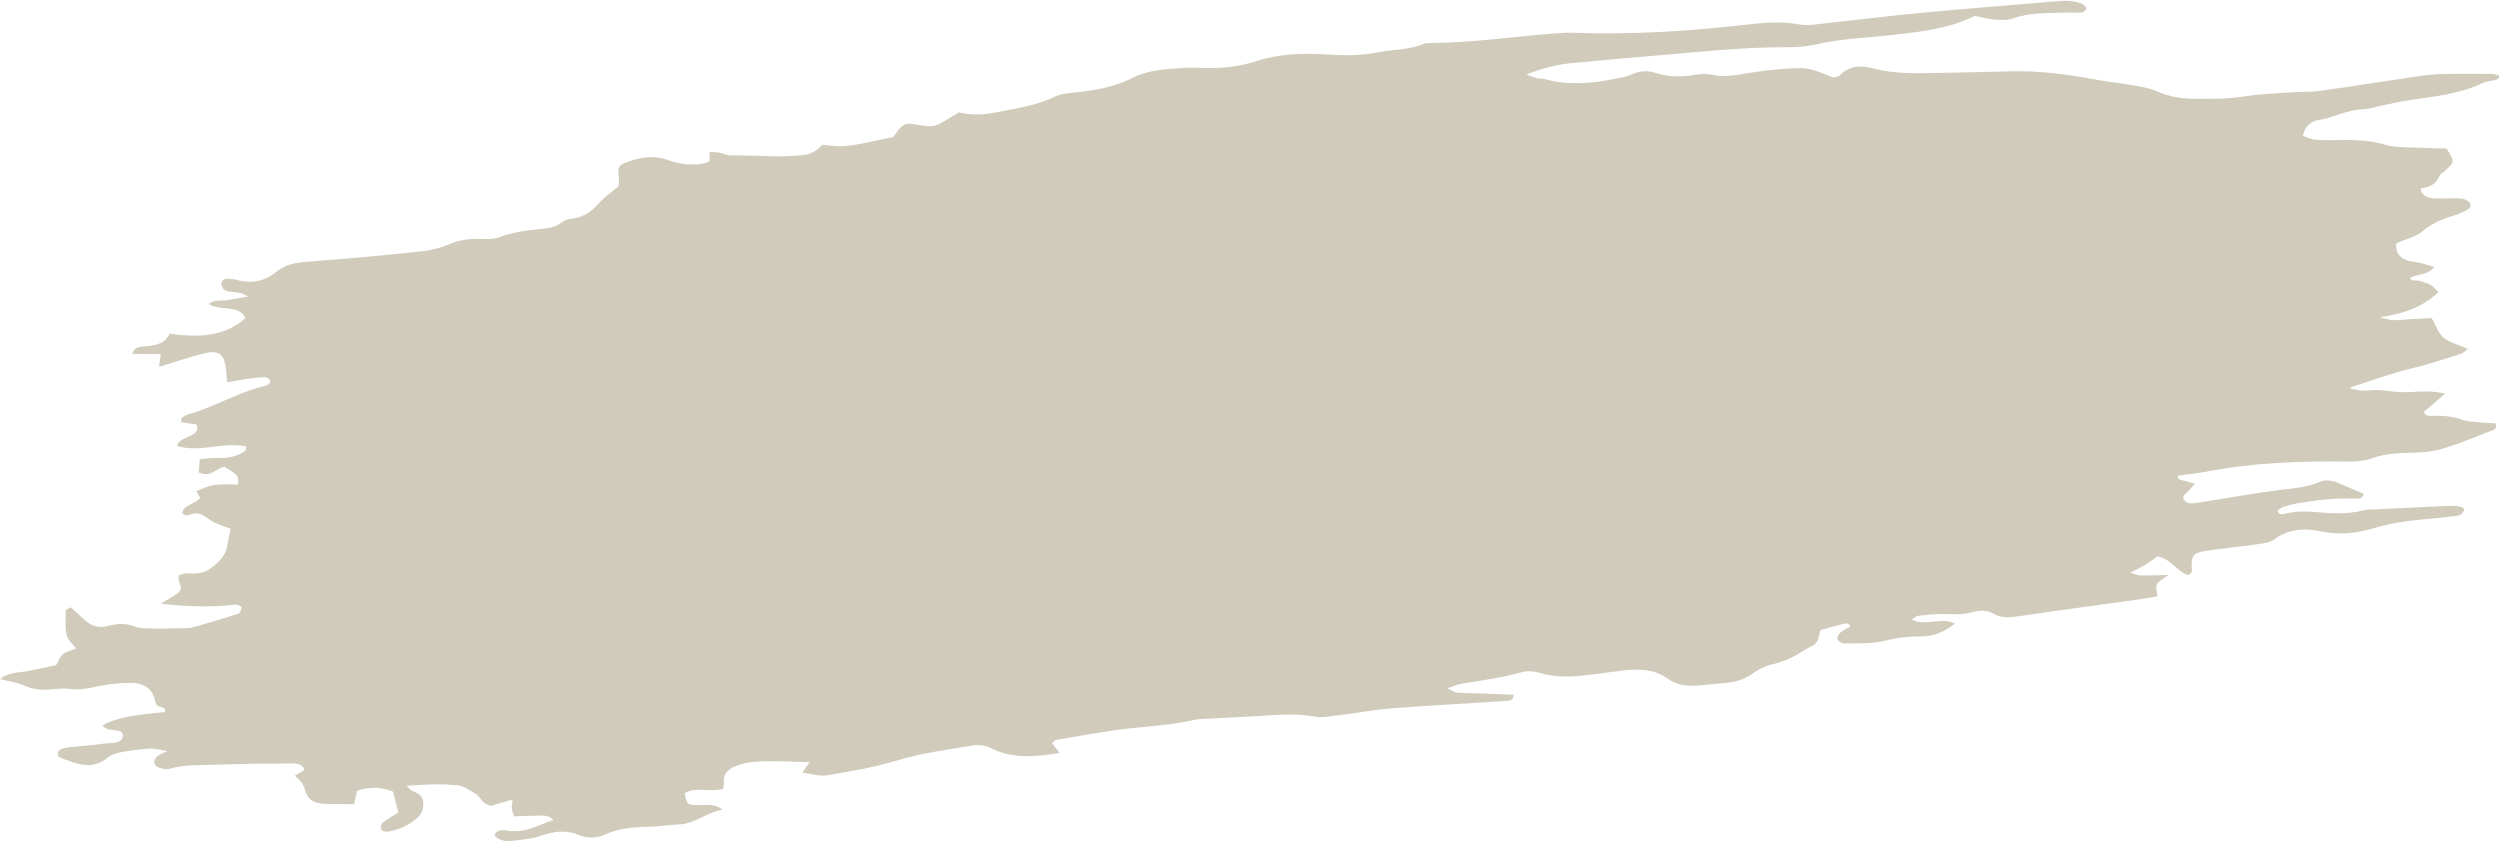 <?xml version="1.0" encoding="UTF-8" standalone="no"?><svg xmlns="http://www.w3.org/2000/svg" xmlns:xlink="http://www.w3.org/1999/xlink" fill="#000000" height="1295.7" preserveAspectRatio="xMidYMid meet" version="1" viewBox="647.2 1859.7 3849.5 1295.7" width="3849.5" zoomAndPan="magnify"><g id="change1_1"><path d="M892,2424.4c0.9-5.9,1.8-11.7,2.9-19.4c-14.3-0.1-28.8-0.2-44.1-0.3c3.1-11.7,13.7-11.2,21.6-11.8 c16.4-1.2,29.8-5.2,35.9-19.4c44.1,6.3,84.6,4.8,116.9-23.9c-9.6-21.7-39.3-10.3-56.6-21.9c9.6-7.5,20.3-4.2,29.3-5.9 c9.7-1.9,19.6-3.4,31-5.3c-8.7-5.5-8.7-5.7-26.9-7.5c-9.1-0.9-13.1-5-13.8-11.7c-0.5-4.7,2.7-8.1,8.6-8.4c4.9-0.2,10.1,0.6,14.7,1.8 c22.7,6.2,43.4,2.2,59.9-11.6c12.8-10.7,27.6-14.6,44.5-16c20.3-1.7,40.7-3.1,61-4.9c40.6-3.7,81.3-7.1,121.7-11.8 c13.6-1.6,27.7-5.2,39.8-10.4c15.6-6.8,30.9-9,47.9-8.4c9.9,0.3,21.3,0.7,29.9-2.6c21.6-8.3,44.1-10.8,66.9-13.1 c10.2-1.1,19.8-2.7,28-9c4.3-3.3,11-5.9,16.8-6.6c19.8-2.3,31.5-12.2,42.3-24.6c7.1-8.2,17.1-14.7,28.8-24.6c-0.6,1.9,0.1,0,0.6-1.9 c3.6-11.5-6.7-27.8,7.8-33.8c19.8-8.2,43.8-13.8,66.1-6c19,6.7,37.9,10.2,58.8,5.6c2.4-0.5,4.6-1.7,7.6-2.9c0-4.3,0-8.8-0.1-14.6 c5.4,0.4,10.4,0.4,15.1,1.3c6.1,1.1,12,4.3,18,4.2c36.8-0.6,73.3,3.8,110.3-0.4c14-1.6,23.1-7.7,30.2-16 c34.5,4.1,34.5,4.1,109.2-11.9c16.2-22.6,16.3-22.9,45.5-17.5c10.9,2,20,0.7,28.9-4.4c9.4-5.4,18.6-11,27.9-16.6 c0,0-0.8,0.6-0.8,0.6c18.6,4.5,37.4,3.8,56.6,0c31.1-6.3,62.7-10.3,91.1-24.4c9.3-4.6,22-5.4,33.3-6.6c30.7-3.1,59.7-8.7,87.1-22.6 c23.1-11.7,51-13.3,77.9-14.9c10.2-0.6,20.4-0.3,30.5,0.1c28.2,1,55.1-2.1,82.4-10.9c35.1-11.3,72.8-12.4,109.5-9.8 c25.7,1.8,51.2,1.5,76-3.4c23.6-4.7,48.5-3.5,70.9-13c3.2-1.4,7.5-1.3,11.3-1.4c62.6-0.3,124.6-9.6,186.9-14.4 c10.2-0.8,20.5-1.8,30.5-1.4c87.9,3.3,175.5-2,263.1-11.9c29.2-3.3,58.3-6.4,87.3-0.8c7.1,1.4,15.2,0.9,22.7,0.1 c52-5.6,103.8-12.2,155.8-17.2c71.2-6.8,142.4-12.4,213.7-18.4c15.3-1.3,30.8-2.2,44.2,4.7c2.6,1.3,5,4.9,4.6,7.1 c-0.5,2.1-4.7,5.1-7.6,5.4c-6.2,0.7-12.6-0.4-18.9-0.1c-29.1,1.2-58.3-1-86.7,9.3c-8.5,3.1-20,2-29.9,1.2 c-9.9-0.8-19.5-3.6-28.5-5.4c-39.2,19.6-82.5,24.5-125.1,29.3c-40.5,4.6-81.4,5.7-121.3,15.1c-13.4,3.1-27.9,3.9-41.8,3.9 c-74.1-0.4-147.7,8.7-221.4,14.5c-35.6,2.8-71.2,6.5-106.8,9.6c-24.1,2-46.9,7.3-74.1,18c9,3.1,12.8,4.7,17,5.7 c3.6,0.8,7.8,0.2,11.3,1.2c34.3,9.8,69.3,7.2,104.6,0.3c9.9-1.9,20.4-3.3,29.1-7.3c12.5-5.7,24.3-6.6,36.5-2.6 c20.6,6.9,41.6,6.6,63.6,2.8c8.4-1.5,17.9-1.1,26,0.6c14.1,3,27.6,1.3,41.5-1c17.6-2.8,35.2-5.8,52.9-7.3c50.1-4.2,50.1-4,90.3,12.2 c3-0.9,7.8-1.2,9.7-3.3c14.2-14.7,32.2-16.1,51.6-10.8c36.7,9.9,75.1,7.3,113.2,6.7c33.1-0.5,66.2-1.3,99.3-2.2 c46.3-1.2,90.9,5.5,135.2,13.6c18.4,3.4,37.4,5.1,55.8,8.5c12.2,2.2,24.8,4.7,35.4,9.4c17,7.6,35.5,10.6,54.5,10.8 c26.6,0.3,53.2,0.4,80-3.9c23.7-3.9,48.2-4.4,72.4-6.1c14-1,28.2-0.2,42-2.1c47.9-6.7,95.7-14.4,143.6-21.4 c13.8-2,27.9-4.1,41.8-4.5c26.7-0.8,53.5-0.4,80.2-0.3c3.5,0,6.9,1.5,10,2.2c1.8,6.8-4.6,6.6-9,7.8c-4.9,1.3-10.5,1.4-14.7,3.5 c-35.4,17.1-74.9,21.3-114,26.9c-15,2.1-29.8,5.8-44.7,8.8c-8.7,1.8-17.4,5-26,5.2c-25.1,0.5-45.8,13-69.8,16.8 c-12.7,2-21,11.3-23.5,24.3c6.4,2,12.7,5.5,19.5,5.9c15.1,1,30.5,0.7,45.8,0.4c21.9-0.3,42.9,1.5,63.3,7.7 c10.2,3.1,22.1,3.1,33.4,3.6c20.2,1,40.4,1.3,59.3,1.9c12.7,20.4,12.7,20.4-3.4,35c-2.6,2.3-6.8,4.2-7.6,6.8 c-4,12-14.9,18.1-29.3,19.5c3,13.2,13.1,15,23.3,15.4c12.6,0.5,25.6-0.8,38.1,0.1c5.4,0.4,12.8,3.4,14.8,7c3.7,6.7-3.8,10.9-10.8,14 c-4.5,2-9.2,3.9-14,5.3c-18.3,5.4-34.3,12.5-48.5,24.4c-10,8.4-26.2,12.2-40.2,18.3c-1,16,6.4,26.2,28.3,28.6 c9.6,1,18.7,4.7,30.4,7.8c-9.6,12.6-25.7,11-37.3,16.7c1.9,6.6,9.7,3.1,14.3,4.7c5.7,2,12,3.3,16.9,6.1c4.7,2.7,7.9,6.9,12.5,11.2 c-23.7,22.6-53,33.7-90.4,38.6c19.1,5.6,19.1,5.4,42.7,3.5c12.5-1,25-1.3,37.2-2c6.7,11.5,9.9,23,18.5,30.3 c8.7,7.4,22.9,10.8,37.2,17.1c-4.2,3.1-7,6.5-10.7,7.6c-23.9,7.4-47.3,15.7-72.3,21.5c-32.5,7.5-63.6,19.4-99.7,30.8 c18.9,8,35.8,1.9,51.1,3.9c14.8,1.9,30.2,3.6,45.1,2.6c16.5-1.2,32.4-1.9,51.6,2.5c-12.5,10.7-22.8,19.5-32.7,28 c2.2,7.5,9.3,6.4,15.2,6.2c15.5-0.6,30,1.2,44.3,6.1c8.8,3,19.4,3.3,29.3,4.3c7.3,0.8,14.7,0.7,20.8,0.9c3.9,6.5,0.2,9.3-4.5,11.1 c-25.6,9.8-50.7,20.7-77.2,28.4c-16.5,4.8-35.1,5.8-52.7,6.3c-19.4,0.5-37.6,1.8-56,8.5c-11.2,4-24.9,5-37.3,4.9 c-72.6-1-145,1.5-216.7,15.4c-14.7,2.8-29.8,4.2-44.4,6.2c-0.3,7,5.7,6.7,10.1,7.9c4.6,1.3,9.2,2.5,16.4,4.4 c-4,4.6-6.4,7.9-9.4,10.8c-4.9,4.7-12.2,9.1-6.2,15.6c5.2,5.6,13.7,4,21.1,2.9c42.7-6.7,85.2-14.7,128.1-19.9 c20.2-2.4,39.7-3.8,58.3-12c9-4,20-2.4,29.3,1.7c12.9,5.6,26,11.1,38.7,16.5c-1.5,8.2-8.9,7.6-14.8,7.4c-29.5-1.1-58.5,2.3-87.5,7.4 c-7.5,1.3-14.9,3.3-22,5.7c-3.2,1-5.7,3.6-8.2,5.2c1,6.5,6.5,6.3,11.3,5.1c15.1-3.8,30-4.1,45.4-2.8c25.2,2.2,50.5,4.1,75.8-2.6 c4.8-1.3,10.1-1,15.2-1.3c36.9-1.8,73.8-3.4,110.7-5.3c19.6-1,30.9,1.5,28.5,7.1c-4.4,10.2-16.5,8.3-25.9,9.7 c-12.6,1.8-25.4,2.8-38.1,3.9c-25.5,2.4-50.5,6.2-74.9,13.5c-26.9,8.1-53.7,10.8-82.3,4.7c-24.5-5.3-50.2-3.3-71.7,13.1 c-5.8,4.3-16.1,5.6-24.6,6.8c-26.4,3.8-53.1,6.3-79.4,10.3c-19.2,2.9-22.3,6.7-22.5,23.1c-0.1,4.7,3.5,9.8-5.3,14.3 c-17.8-5.8-24.5-24-46.9-28.9c-6.2,4.2-12.6,8.9-19.5,13.1c-6.1,3.7-12.6,6.8-22.5,12c7.2,2.1,11.2,4.2,15.4,4.3 c12.5,0.2,25-0.4,43.3-0.8c-8.9,6.8-16.1,10-18,14.4c-2.2,5.1,0.4,11.3,1,18.6c-12.4,2-23.5,3.9-34.6,5.5 c-58,8.1-116.1,15.8-174,24.3c-15.5,2.3-30.1,4.9-43.8-3.1c-9.8-5.7-21.6-5.5-32.9-2.3c-13.9,3.9-27.4,3.4-41.5,2.8 c-13.8-0.5-27.9,1.3-41.7,2.7c-2.9,0.3-5.5,3.2-9.8,5.9c21.2,11.1,46.5-4.9,66.2,6.2c-15.5,12.7-33.3,20-53.6,19.7 c-19.4-0.2-37.3,2.4-56.2,7c-19.1,4.6-40.2,3.4-60.5,3.9c-3.7,0.1-9.4-3.9-10.4-6.9c-1-2.9,1.9-7.7,4.9-10.3c4.1-3.6,9.9-6,14.8-8.8 c-1.9-6.7-7.6-5-12-3.9c-11,2.7-21.9,5.9-33.9,9.2c-2,6.7-2.3,14.1-6.6,19.6c-3.7,4.8-12.2,7.3-18.1,11.2 c-15.1,10-31.3,17.8-50.5,22.2c-10.6,2.4-21.1,8.1-29.4,14.1c-12.3,8.9-26.1,12.9-41.8,14.3c-12.7,1.1-25.4,2.3-38.1,3.6 c-19.7,2-36.6,0.2-52.3-11.3c-18.3-13.3-43.3-14.4-68.1-11.4c-19,2.3-37.9,5.1-56.9,7.3c-24.3,2.9-48.1,3.2-71.4-4 c-7.6-2.3-18.1-3.1-25.8-1c-30.7,8.4-62,13.2-93.6,17.9c-5.8,0.9-11.3,3.6-21.8,7.1c7.6,3.5,11,6.4,14.9,6.7 c11.3,0.9,22.8,0.7,34.2,1.1c17.6,0.6,35.2,1.4,52.8,2.1c0.2,9.2-7.4,9.3-12.9,9.6c-58.5,3.9-117.1,7-175.6,11.5 c-26.6,2.1-53,7.1-79.6,10.3c-12.5,1.5-26.1,4.4-37.6,2.3c-30.4-5.6-60.7-2.3-91.2-0.6c-22.9,1.3-45.8,2.3-68.7,3.6 c-8.9,0.5-18.2,0.2-26.6,2.2c-37.4,8.7-75.8,9.7-113.7,14.7c-32.8,4.4-65.3,10.4-97.9,15.9c-2.1,0.3-3.7,2.6-6.9,4.9 c3.4,4.4,6.9,9,11.7,15.4c-37.6,5.9-73.3,9.4-105.9-7.7c-9-4.7-19-5.3-29.2-3.7c-38.8,6.4-77.7,11.4-115.5,22.9 c-34.6,10.6-71.4,16.7-107.7,22.8c-11.5,1.9-24.3-2.5-38-4.2c4.3-6.1,7.1-10,11.4-16.2c-31-0.1-59.7-3.1-88.8,0 c-6.3,0.7-12.6,2.2-18.6,4c-16.1,4.7-26.4,12.7-24.6,27.4c0.4,2.8-0.8,5.8-1.5,9.9c-19.3,5.7-40.7-3.9-59,6.6 c3.3,17.2,4.1,18.1,20.2,18.4c12.1,0.2,25.2-3,38.2,7c-26.5,4.7-42.5,22.3-68.4,22.8c-12.6,0.2-25.2,2.8-37.8,3.2 c-25.6,0.7-50.8,1.3-74.5,12.1c-12.9,5.9-27.6,6.4-40.5,0.9c-19.7-8.4-38.1-5.8-58.4,1.2c-13.8,4.8-29.7,6.3-44.8,7.8 c-10.1,1-20.2-0.7-26.8-8c1.6-8.9,11.8-9.1,17.6-8c27.7,5.3,48.5-7.6,73.2-16.2c-9-9.1-19.5-6.5-29.1-6.4c-10,0.1-20,0.6-31.5,0.9 c-1.5-4.6-3.2-8.2-3.6-11.8c-0.4-3.7,0.7-7.6,1.4-14.3c-13,3.9-23.2,6.9-33.6,10c-3.5-1.5-7.5-2.4-9.8-4.4 c-4.9-4.4-7.9-10.4-13.5-14c-8.5-5.4-18-12.3-28.2-13.3c-24.5-2.5-49.6-1.8-78.3,0.9c5.1,4.3,6.8,7,9.7,8 c8.5,3.1,14.6,7.7,15.7,15.4c1.3,9.3-0.7,18.4-8.8,25.8c-12.3,11.2-27.8,18.5-46,21.3c-3.1,0.5-9.1-1.3-9.6-2.9 c-0.9-3.4-0.7-8.6,2-10.8c7.1-5.8,15.7-10.4,24.3-15.8c-2.6-10.5-5.3-21.1-8-32.2c-17.7-7-35.6-8.2-55.6-1.2 c-1.6,7.1-3.1,13.8-4.6,20.6c-13.1-0.1-25.4-0.4-37.8-0.3c-21.6,0.3-33.2-4.9-37.8-22c-2.5-9.1-8.1-15.5-15.6-21.5 c5.8-3.4,10.8-6.3,15.1-8.9c-3.2-9-11.2-10.1-18.7-10.1c-38.2,0.3-76.3,0.4-114.5,1.9c-25.3,1-51-0.8-75.9,6.6 c-4.1,1.2-10.1-0.4-14.5-1.8c-10.1-3.3-10.6-12.8-1.2-19.2c2.8-1.9,6.4-3.1,13.7-6.4c-11.5-1.8-19.5-4.4-27.4-3.9 c-15.2,0.9-30.5,3-45.5,5.8c-7.1,1.3-15,4.4-20,8.5c-16.2,13.6-33.9,13-52.6,6.9c-8-2.6-15.6-5.9-22-8.3c-3.2-7.5,0-11.6,7-13.4 c6-1.5,12.5-1.9,18.8-2.6c14-1.5,28.1-2.1,41.9-4.4c11.5-2,29.9,1.4,31-12.1c0.9-11.5-18.2-7-26.8-11.9c-1.9-1.1-3.2-2.8-4.7-4.3 c20.4-10.8,41.8-15.4,96.4-20.6c2.9-9.2-11.2-6.3-13.4-11.8c-2.2-5.6-3.1-11.7-6.1-17.1c-6.2-11.1-18.9-16.2-33.5-16 c-16.4,0.2-33.3,1.6-49.1,5.1c-15.1,3.3-29.3,6.5-45,4.3c-8.5-1.2-17.8-0.4-26.6,0.6c-15.8,1.8-29.8,0.1-43.8-6.1 c-10.4-4.6-23-6.2-36.5-9.7c12.7-10.8,28.8-9.6,43.2-12.4c14.9-2.9,29.7-6.2,43.3-9.1c4-6.8,5.7-13.1,10.5-16.9 c4.9-4,12.9-5.6,20.2-8.4c-5.7-7.8-13.3-13.9-14.7-21c-2.5-12.4-1.4-25.4-1.3-38.2c0-1.1,3.8-2.2,7.9-4.5c6.9,6.4,13.9,12.9,21,19.4 c9.7,8.9,21.5,13.5,37,9.2c14-3.9,26.9-4.3,40.5,1c7.4,2.9,17,2.9,25.7,3.1c16.5,0.3,33-0.2,49.6-0.6c5-0.1,10.4-0.2,15.1-1.5 c23-6.6,46-13.3,68.7-20.7c3-1,5-6.4,5.2-9.8c0.1-1.4-5.3-4-8.6-4.2c-4.9-0.3-10.1,1.1-15.1,1.5c-33,2.3-65.6,1.2-100.6-3 c10.5-6.5,19.3-11.1,26.8-16.8c10.9-8.3-3.7-17,1.5-27.4c3.4-0.7,8.2-2.7,12.6-2.5c13.1,0.7,25.4,0.3,35.9-7.6 c12.5-9.5,22.8-19.7,25.2-33.7c1.5-8.8,3.5-17.5,5.4-27.4c-6.7-2.5-14.8-5.1-22.4-8.4c-5.4-2.4-10.2-5.7-14.9-8.9 c-5.8-4-11.5-7.6-20.1-5.9c-5.6,1.1-11.6,5.6-17-0.6c1.6-13.3,20.9-14,27.6-23.7c-2-3.4-4-6.9-6-10.3c26-11,26-11,64.6-10.2 c0.2-14.4,0.2-14.4-21.3-27.3c-12.4,1.4-20.3,17.5-39.4,8.7c0.3-5.1,0.8-11.6,1.4-20.3c9.3-0.8,17.9-2.6,26.1-2.1 c16.2,1.1,30.4-1.9,43.1-10.2c1.5-1,1.6-3.4,3.1-7.1c-34.8-8.6-72.4,10-107.2-1.2c3.1-16.1,37.2-11.9,30.3-32.9 c-7.8-1.1-16-2.3-24.1-3.5c0.5-3.2-0.1-5.7,1.2-6.8c2.5-2.2,5.9-4,9.3-5.2c5.9-2.1,12.2-3.3,18-5.6c34.7-13.2,67-30.5,104.1-39.5 c2.3-0.5,5-5.2,4.4-7.3c-0.7-2.2-5-5.1-7.9-5c-8.8,0.1-17.6,1.3-26.4,2.5c-9.9,1.4-19.7,3.2-31.9,5.3c-0.8-9.3-1-16.9-2.2-24.3 c-3.6-21.3-12.7-26-38.2-19c-21.9,6.1-43.4,13.2-65.2,19.7C891.4,2424.3,892,2424.4,892,2424.4z" fill="#d1cbbc"/></g></svg>